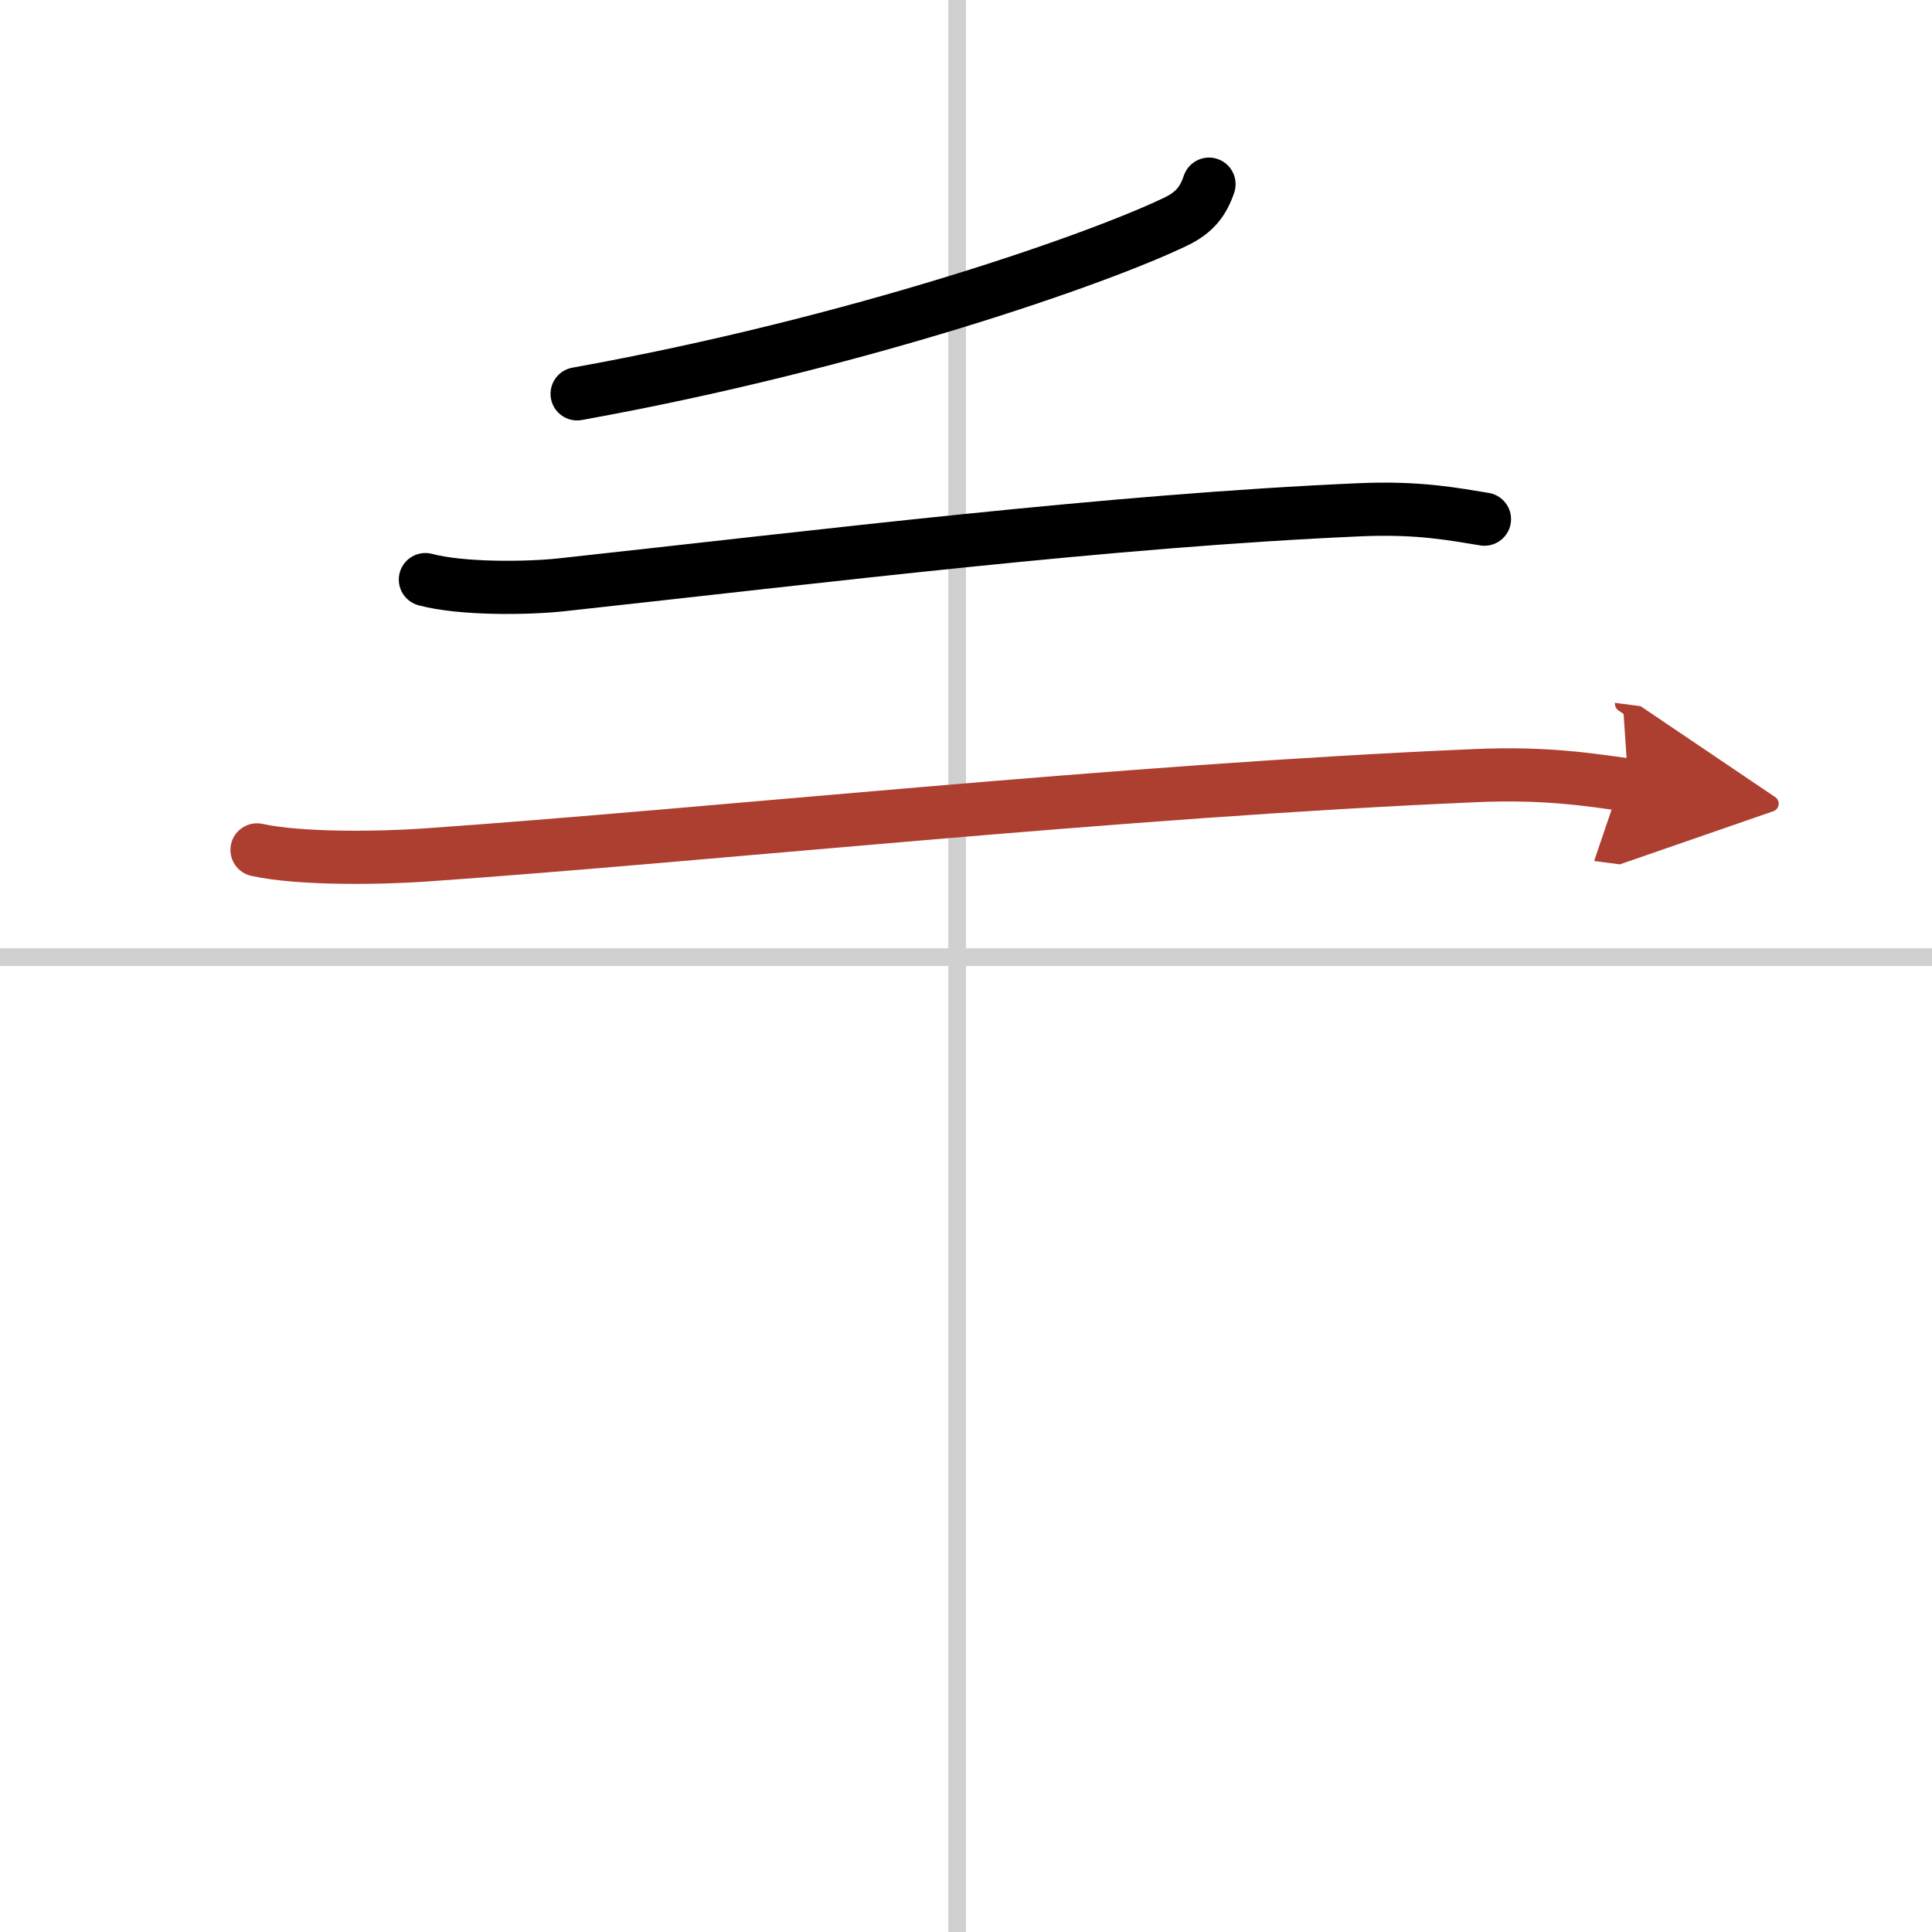 <svg width="400" height="400" viewBox="0 0 109 109" xmlns="http://www.w3.org/2000/svg"><defs><marker id="a" markerWidth="4" orient="auto" refX="1" refY="5" viewBox="0 0 10 10"><polyline points="0 0 10 5 0 10 1 5" fill="#ad3f31" stroke="#ad3f31"/></marker></defs><g fill="none" stroke="#000" stroke-linecap="round" stroke-linejoin="round" stroke-width="3"><rect width="100%" height="100%" fill="#fff" stroke="#fff"/><line x1="54" x2="54" y2="109" stroke="#d0d0d0" stroke-width="1"/><line x2="109" y1="54" y2="54" stroke="#d0d0d0" stroke-width="1"/><path d="m68.21 10.39c-0.33 0.98-0.83 1.61-1.87 2.11-4.32 2.09-17.96 6.87-33.78 9.72"/><path d="m24 32.7c2.01 0.54 5.71 0.51 7.71 0.29 14.85-1.62 30.99-3.62 45-4.23 3.35-0.15 5.36 0.26 7.04 0.53"/><path d="m14.5 47.95c2.47 0.54 7 0.46 9.46 0.29 16.04-1.12 39.16-3.62 59.27-4.48 4.11-0.18 6.58 0.26 8.64 0.53" marker-end="url(#a)" stroke="#ad3f31"/></g></svg>
